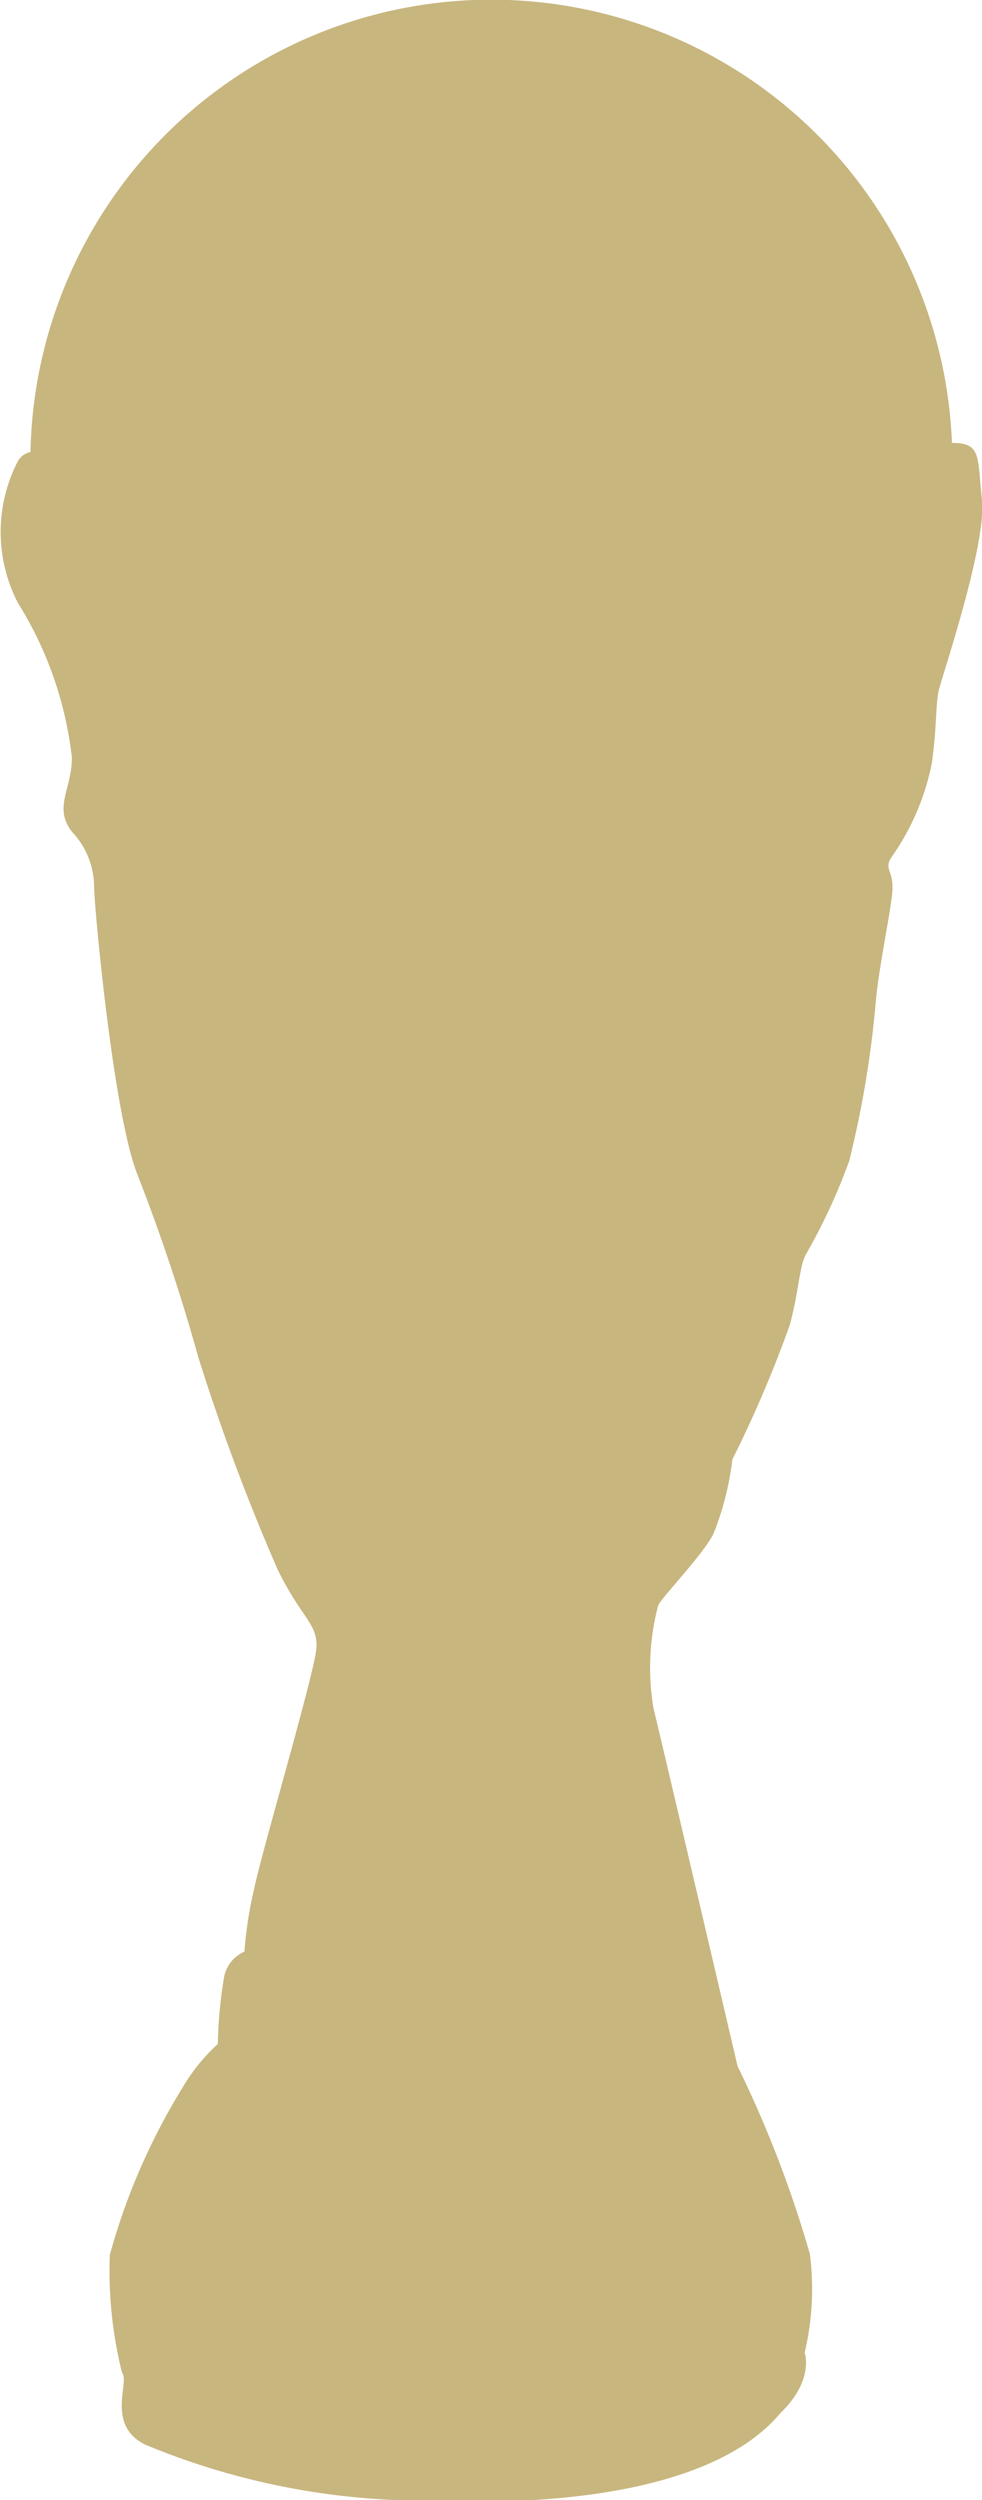 <svg xmlns="http://www.w3.org/2000/svg" viewBox="0 0 22.54 57.35">
  <defs>
    <style>
      .cls-1 {
        fill: #c8b67f;
      }
    </style>
  </defs>
  <title>coppa-mondiali</title>
  <g id="Livello_2" data-name="Livello 2">
    <g id="Livello_1-2" data-name="Livello 1">
      <path class="cls-1" d="M22.54,11.48c-.11-1,0-1.32-.69-1.32h0a10.58,10.58,0,0,0-21.15.21.43.43,0,0,0-.29.21,3.54,3.54,0,0,0,0,3.25,8.48,8.48,0,0,1,1.24,3.55c0,.72-.43,1.14,0,1.7a1.85,1.85,0,0,1,.51,1.26c0,.44.44,5.23,1,6.62a43.36,43.36,0,0,1,1.39,4.17A48.52,48.52,0,0,0,6.37,36c.55,1.13.94,1.25.89,1.83S6,42.51,5.84,43.3a9.39,9.39,0,0,0-.23,1.47.81.81,0,0,0-.46.55A10.11,10.11,0,0,0,5,46.89a4.28,4.28,0,0,0-.81,1,14.74,14.74,0,0,0-1.67,3.84,9.68,9.68,0,0,0,.28,2.7c.19.19-.38,1.2.53,1.65a16.77,16.77,0,0,0,6.9,1.28s5.68.39,7.68-2c.79-.76.56-1.39.56-1.39a6.34,6.34,0,0,0,.12-2.26,26.25,26.25,0,0,0-1.66-4.31S15.18,39.92,15,39.19a5.6,5.6,0,0,1,.11-2.37c.13-.23,1-1.13,1.26-1.62a6.67,6.67,0,0,0,.44-1.72,27.55,27.55,0,0,0,1.32-3.09c.22-.84.21-1.29.36-1.6a13.66,13.66,0,0,0,1-2.15A23.34,23.34,0,0,0,20.1,23c.07-.8.33-2,.38-2.52s-.22-.53,0-.84a5.64,5.64,0,0,0,.91-2.14c.12-.87.08-1.33.16-1.67S22.64,12.52,22.54,11.48Z"/>
    </g>
  </g>
</svg>
